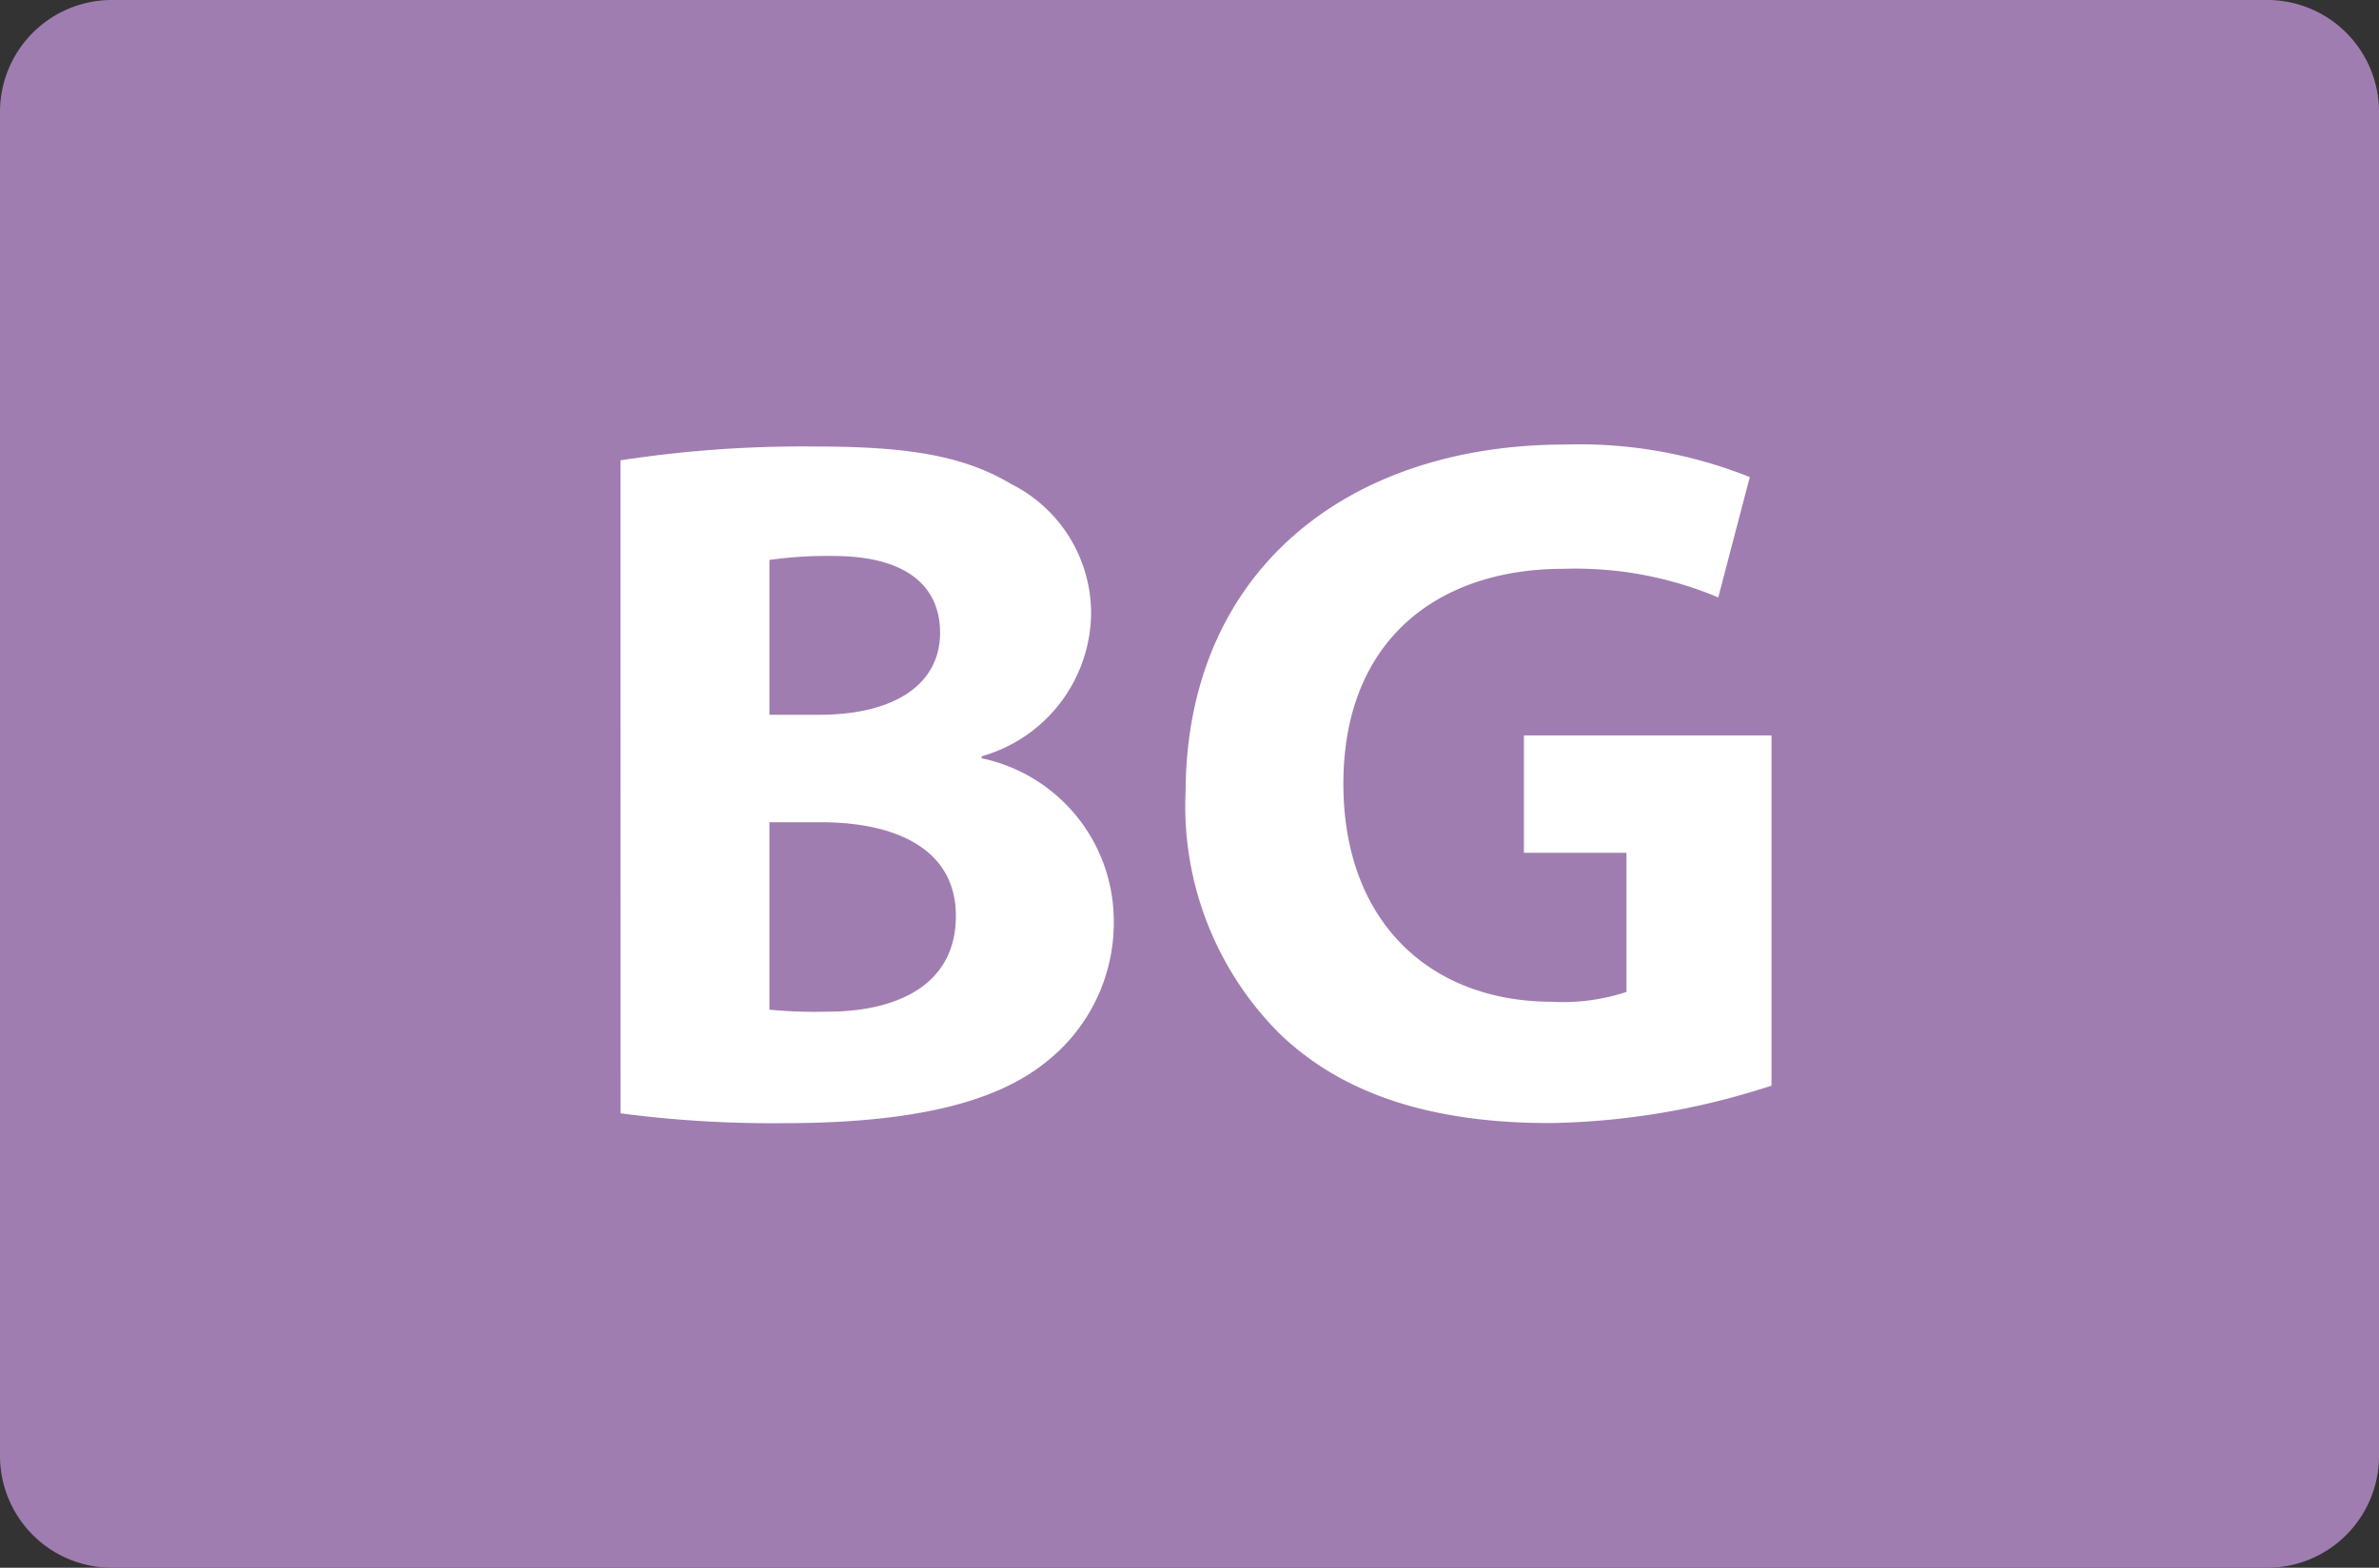 <svg xmlns="http://www.w3.org/2000/svg" width="82" height="54.045" viewBox="0 0 82 54.045"><rect x="0" y="0" width="82" height="54.045" fill="#333333" stroke="none"/><g id="Group_435" data-name="Group 435" transform="translate(-1727 -1152.481)"><g id="Group_365" data-name="Group 365"><path id="Path_81" data-name="Path 81" d="M82,541.528a3.855,3.855,0,0,1-3.9,3.817H3.9A3.859,3.859,0,0,1,0,541.528V495.114A3.858,3.858,0,0,1,3.9,491.3H78.1a3.854,3.854,0,0,1,3.9,3.814Z" transform="translate(1727 661.181)" fill="#a07db0"></path><path id="Path_82" data-name="Path 82" d="M21.387,507.169a41.291,41.291,0,0,1,6.7-.476c3.162,0,5.1.3,6.767,1.293a4.984,4.984,0,0,1,2.754,4.486,5.176,5.176,0,0,1-3.774,4.9v.068a5.733,5.733,0,0,1,4.556,5.645,6.1,6.1,0,0,1-2.381,4.862c-1.664,1.326-4.453,2.073-9.009,2.073a40.3,40.3,0,0,1-5.61-.339Zm5.134,8.772h1.7c2.72,0,4.182-1.122,4.182-2.822,0-1.734-1.326-2.652-3.671-2.652a14.157,14.157,0,0,0-2.211.136Zm0,10.166a16.36,16.36,0,0,0,2.007.068c2.345,0,4.42-.885,4.42-3.3,0-2.312-2.075-3.23-4.659-3.23H26.521Z" transform="translate(1727 661.181)" fill="#fff"></path><path id="Path_83" data-name="Path 83" d="M61.061,528.725a25.649,25.649,0,0,1-7.65,1.291c-4.182,0-7.208-1.054-9.316-3.093a11.082,11.082,0,0,1-3.23-8.329c.033-7.617,5.575-11.969,13.089-11.969a15.78,15.78,0,0,1,6.358,1.122l-1.087,4.148a12.7,12.7,0,0,0-5.339-.986c-4.317,0-7.582,2.448-7.582,7.413,0,4.725,2.959,7.513,7.208,7.513a6.936,6.936,0,0,0,2.55-.34V520.7H52.527v-4.047h8.534Z" transform="translate(1727 661.181)" fill="#fff"></path></g></g></svg>